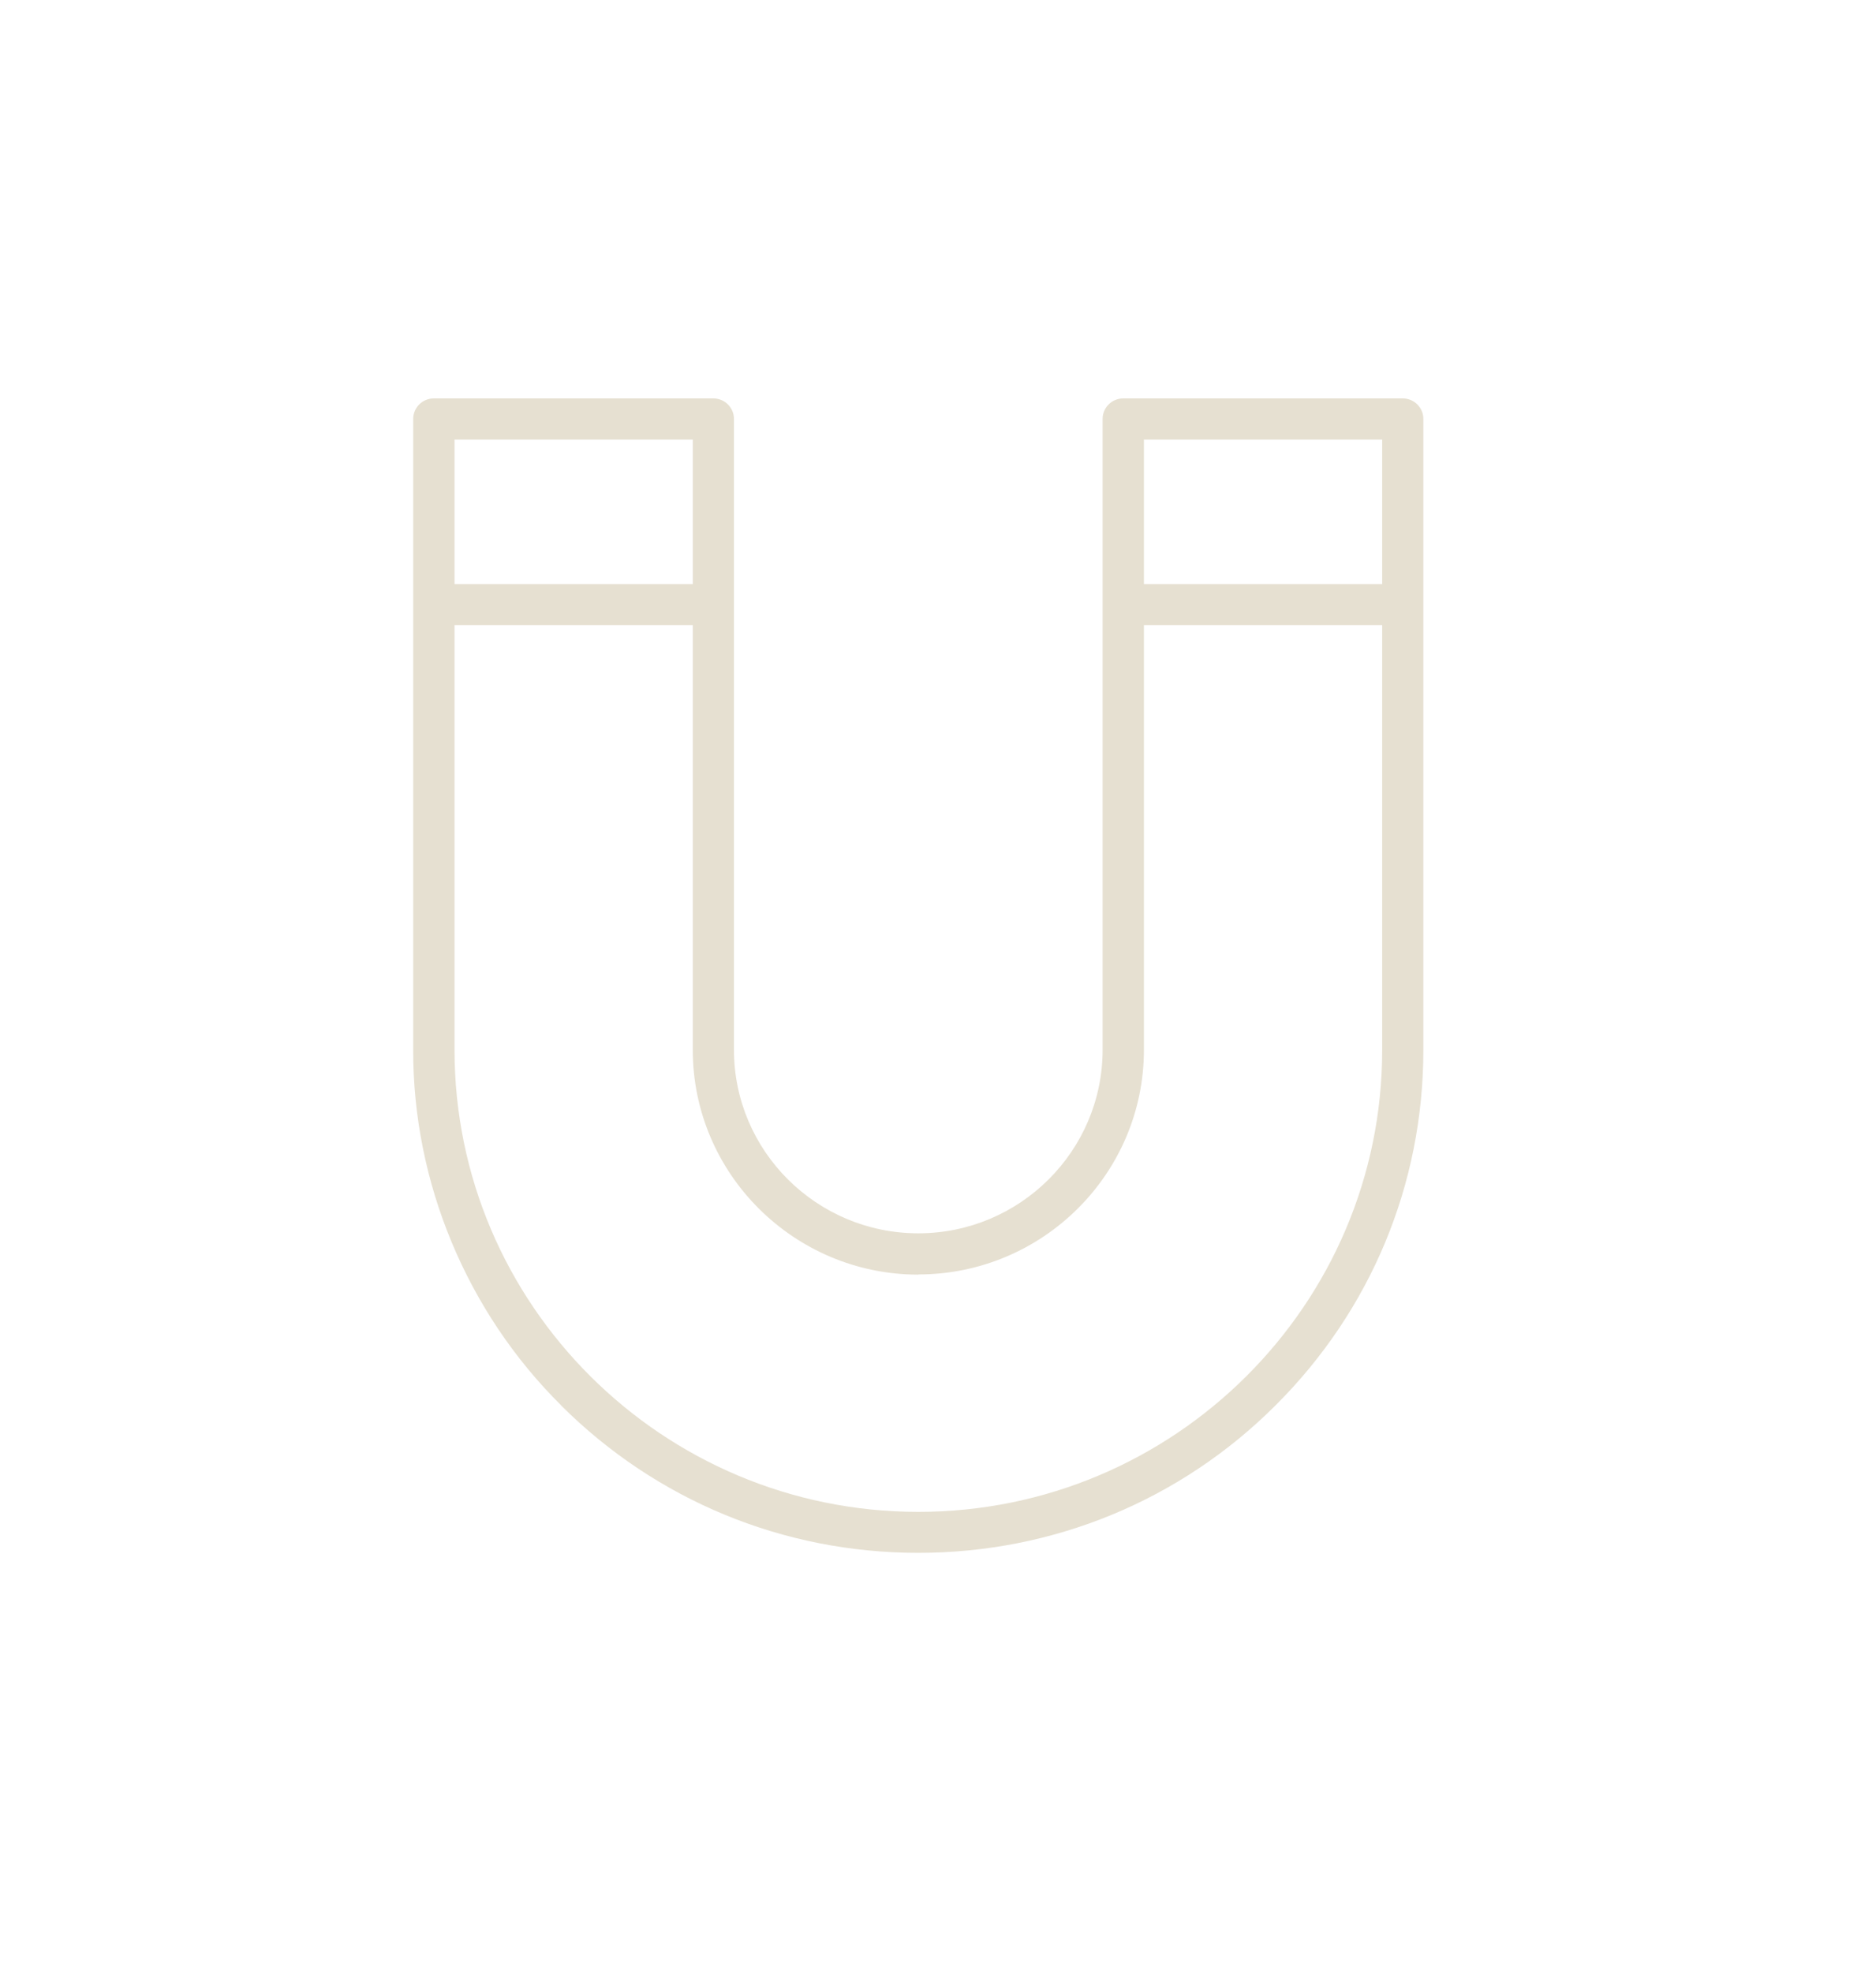 <svg width="39" height="41" viewBox="0 0 39 41" fill="none" xmlns="http://www.w3.org/2000/svg">
<g clip-path="url(#clip0_1275_6240)">
<path d="M11.666 29.22C13.65 31.196 16.287 32.283 19.09 32.283C21.893 32.283 24.534 31.196 26.514 29.22C28.498 27.244 29.59 24.619 29.59 21.828V8.709C29.59 8.474 29.398 8.283 29.162 8.283H23.35C23.114 8.283 22.922 8.474 22.922 8.709V21.824C22.922 23.928 21.203 25.64 19.09 25.64C16.977 25.64 15.258 23.928 15.258 21.824V8.709C15.258 8.474 15.066 8.283 14.83 8.283H9.018C8.782 8.283 8.59 8.474 8.59 8.709V21.824C8.582 24.578 9.704 27.274 11.666 29.217V29.22ZM23.781 12.139V9.139H28.734V12.143H23.781V12.139ZM19.09 26.495C21.675 26.495 23.781 24.402 23.781 21.824V12.995H28.734V21.828C28.734 27.123 24.408 31.431 19.09 31.431C13.772 31.431 9.449 27.12 9.449 21.824V12.995H14.402V21.828C14.402 24.402 16.508 26.499 19.094 26.499L19.09 26.495ZM9.449 12.139V9.139H14.402V12.143H9.449V12.139Z" fill="#E6E0D1"/>
</g>
<defs>
<clipPath id="clip0_1275_6240">
<rect width="21" height="24" fill="white" transform="translate(8.59 8.283)"/>
</clipPath>
</defs>
</svg>
